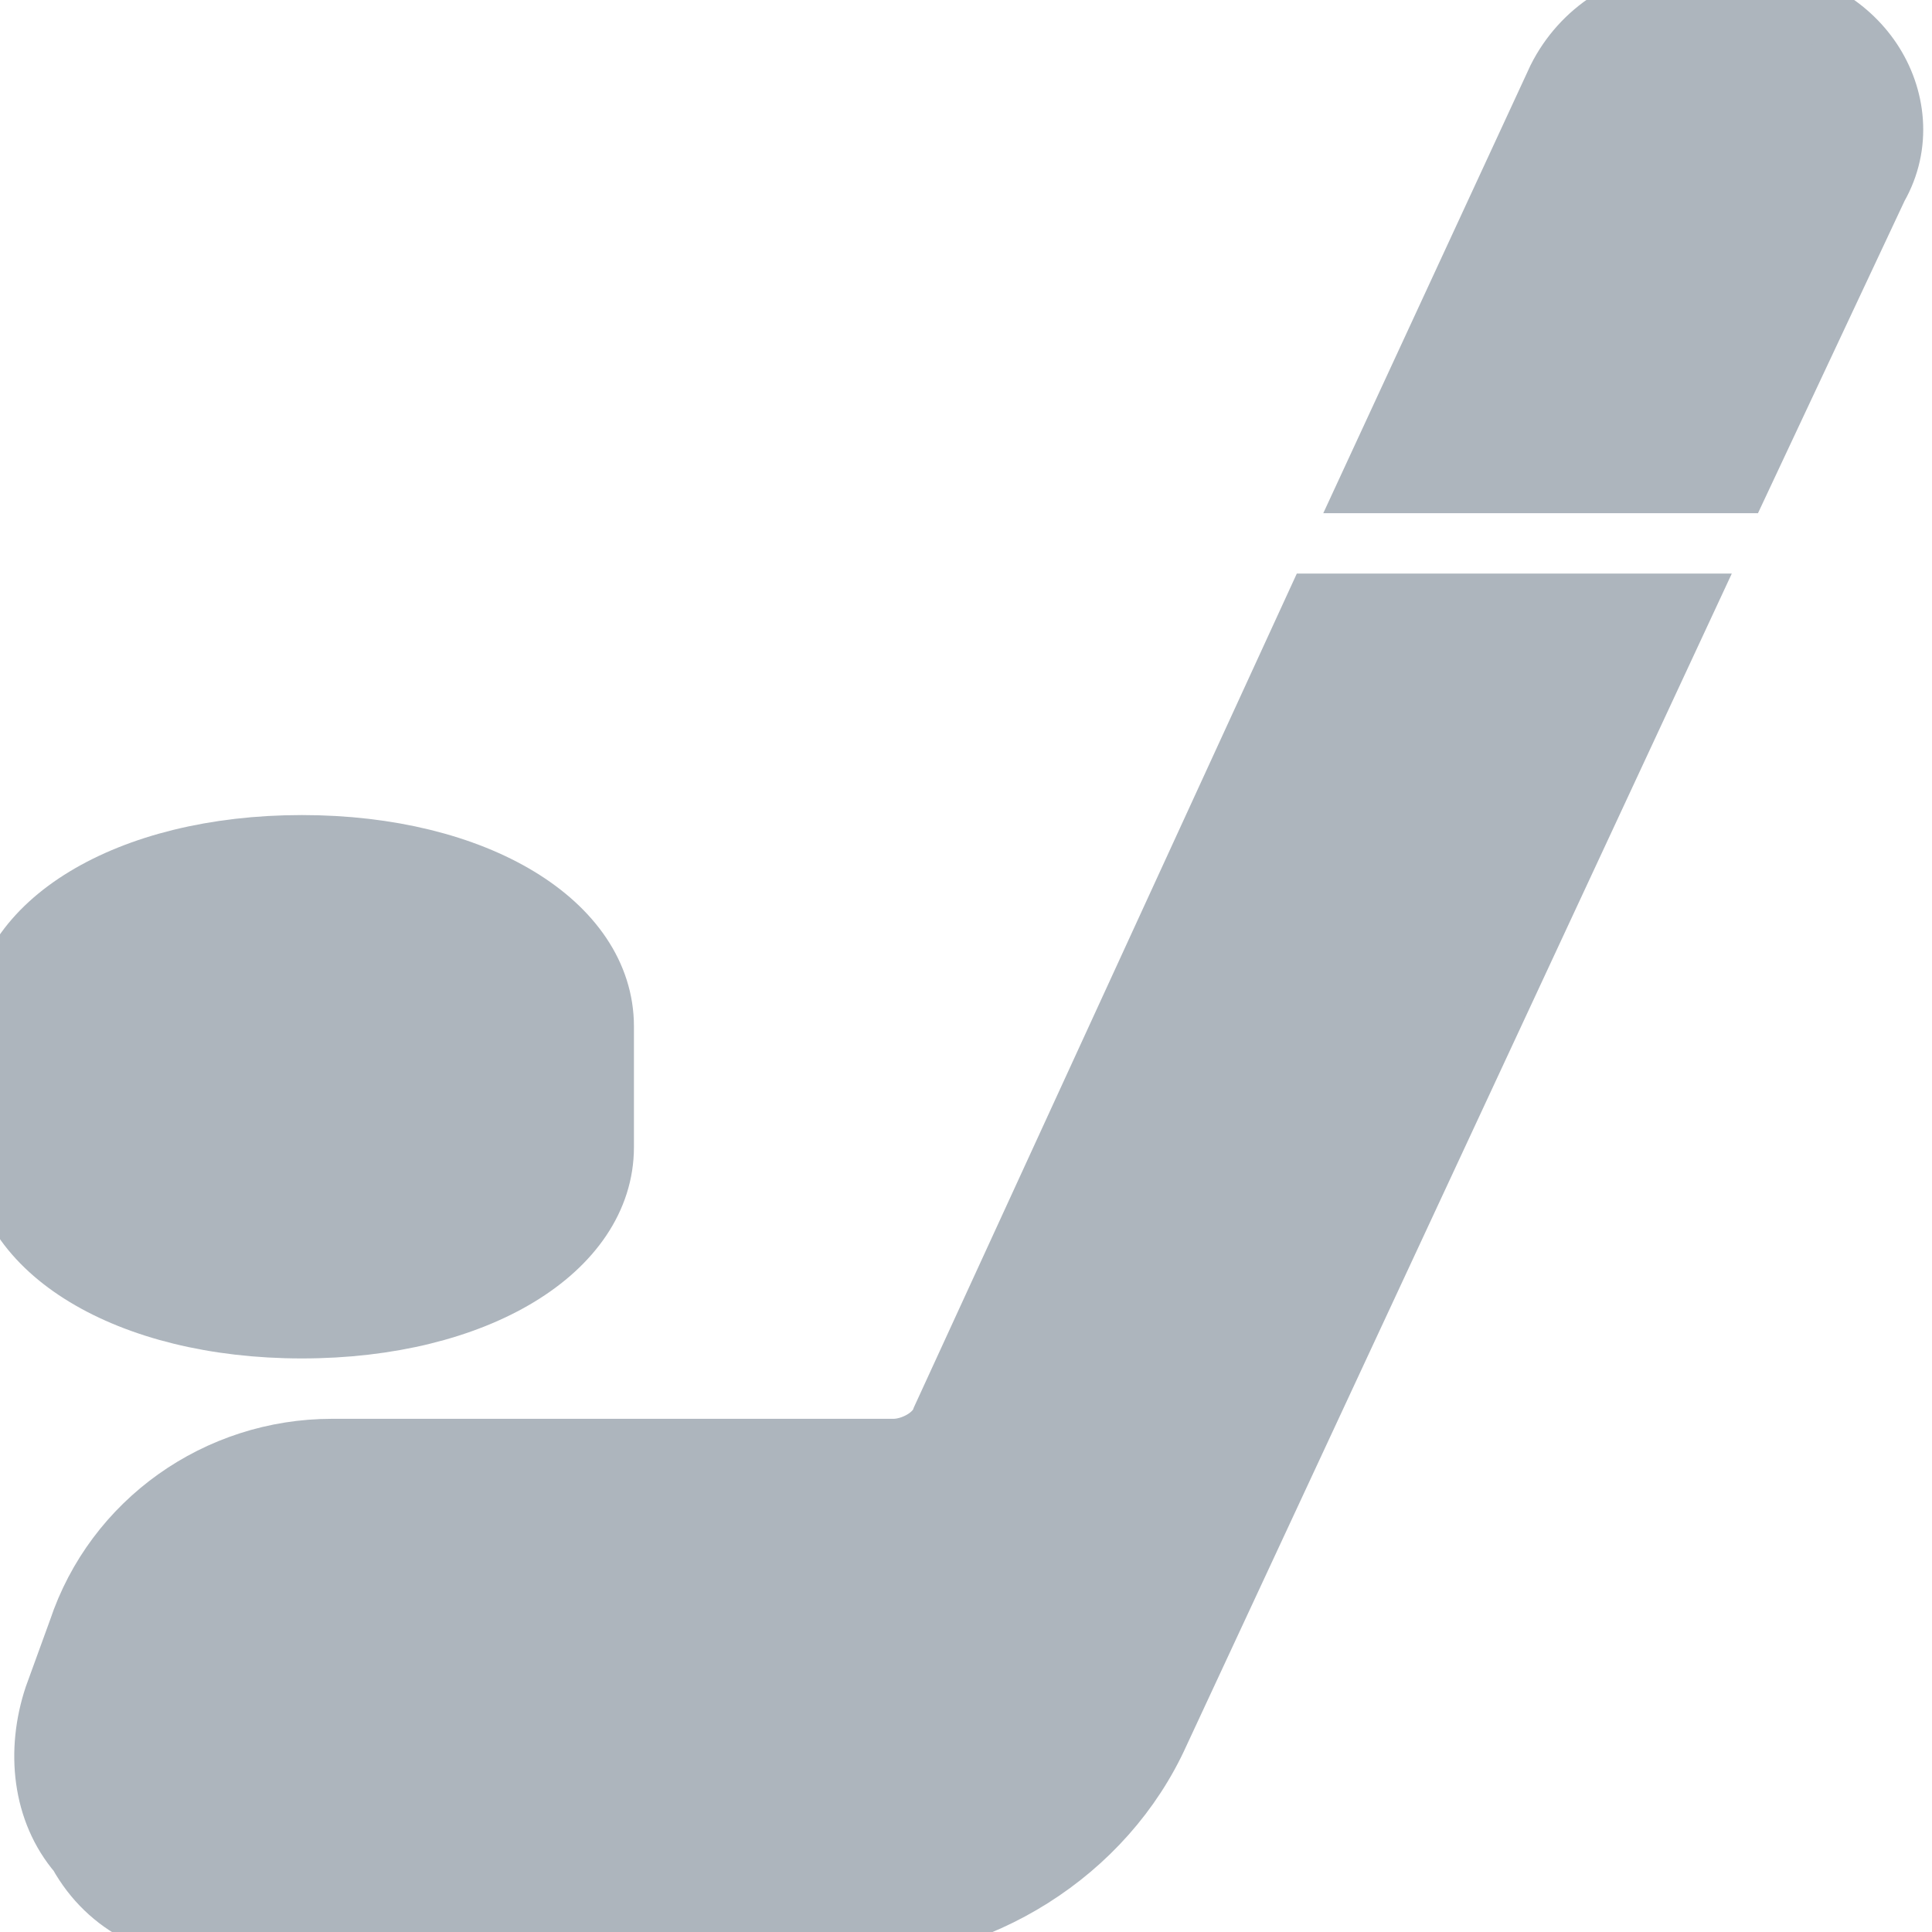 <!DOCTYPE svg PUBLIC "-//W3C//DTD SVG 1.1//EN" "http://www.w3.org/Graphics/SVG/1.1/DTD/svg11.dtd">

<!-- Uploaded to: SVG Repo, www.svgrepo.com, Transformed by: SVG Repo Mixer Tools -->
<svg version="1.1" id="Icons" xmlns="http://www.w3.org/2000/svg" xmlns:xlink="http://www.w3.org/1999/xlink" viewBox="0 0 32 32" xml:space="preserve" width="64px" height="64px" fill="#adb5bd" stroke="#adb5bd">

<g id="SVGRepo_bgCarrier" stroke-width="0"/>

<g id="SVGRepo_tracerCarrier" stroke-linecap="round" stroke-linejoin="round"/>

<g id="SVGRepo_iconCarrier"> <style type="text/css"> .st0{fill:none;stroke:#000000;stroke-width:2;stroke-linecap:round;stroke-linejoin:round;stroke-miterlimit:10;} </style> <g> <path d="M5,22c-2.9,0-5-1.3-5-3v-2c0-1.7,2.1-3,5-3s5,1.3,5,3v2C10,20.7,7.9,22,5,22z"/> </g> <g> <path d="M21.8,10l-6.2,13.5c-0.1,0.3-0.5,0.5-0.8,0.5H5.5c-1.9,0-3.6,1.2-4.2,3l-0.4,1.1c-0.3,0.9-0.2,1.9,0.4,2.6 C1.8,31.6,2.7,32,3.7,32H14c2.2,0,4.3-1.3,5.2-3.3L27.9,10H21.8z"/> <path d="M28.8,8l2.3-4.9C31.5,2.4,31.4,1.6,31,1s-1.1-1-1.8-1h-1.4c-0.8,0-1.6,0.5-2,1.3L22.7,8H28.8z"/> </g> </g>

</svg>
